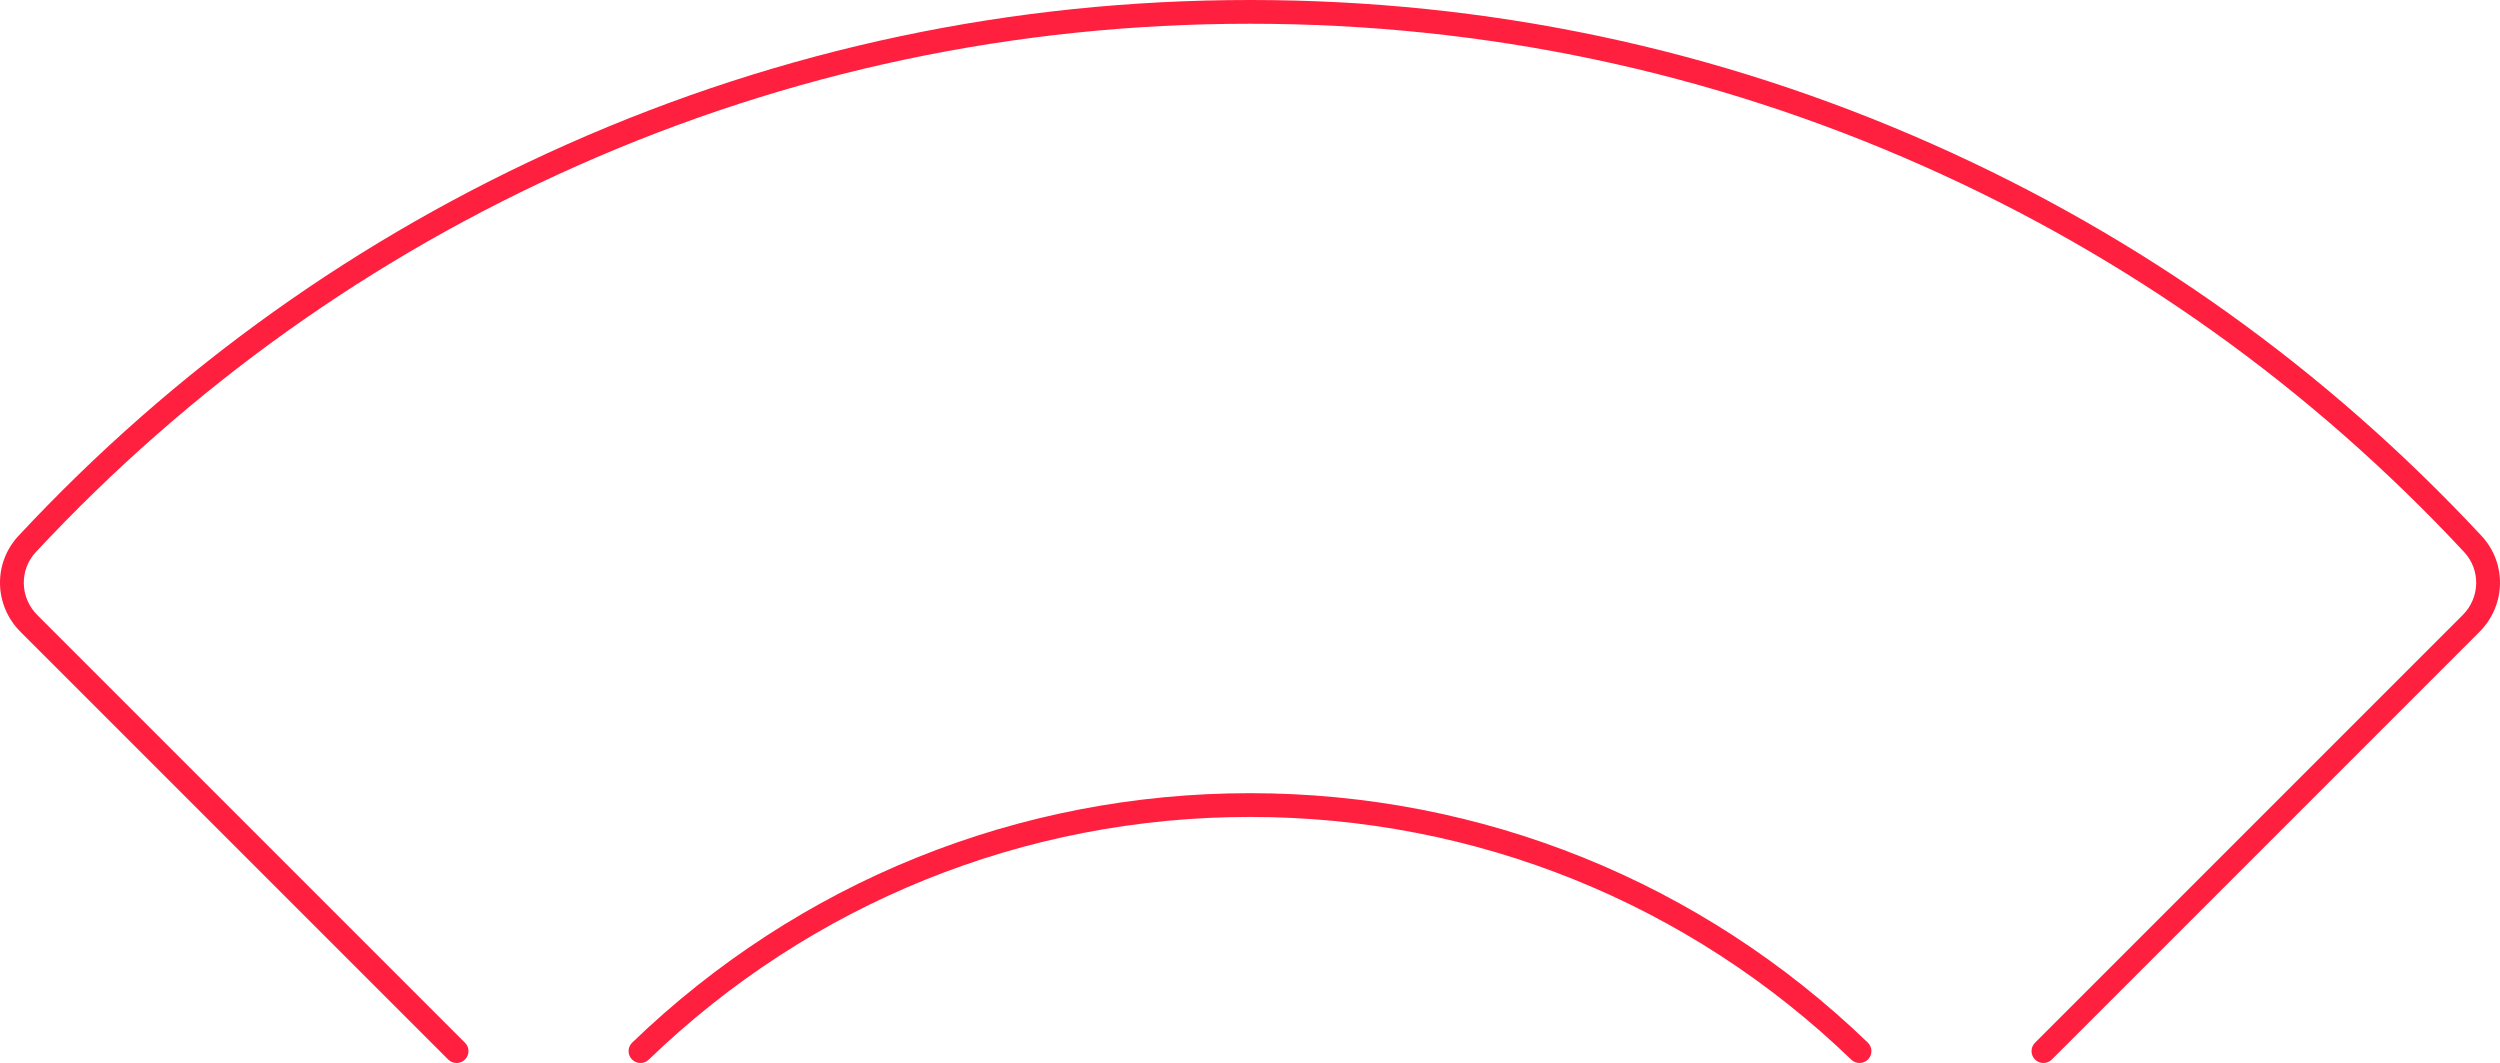 <?xml version="1.0" encoding="utf-8"?>
<!-- Generator: Adobe Illustrator 24.2.0, SVG Export Plug-In . SVG Version: 6.00 Build 0)  -->
<svg version="1.1" id="main" xmlns="http://www.w3.org/2000/svg" xmlns:xlink="http://www.w3.org/1999/xlink" x="0px" y="0px"
	 viewBox="0 0 315.765 134.265" style="enable-background:new 0 0 315.765 134.265;" xml:space="preserve">
<style type="text/css">
	.st0{fill:#FF1F3F;}
</style>
<g>
	<path class="st0" d="M80.893,134.264c-0.393,0-0.785-0.153-1.079-0.458
		c-0.575-0.596-0.559-1.546,0.038-2.121
		c21.058-20.314,48.77-31.502,78.029-31.502c29.263,0,56.975,11.188,78.031,31.502
		c0.597,0.575,0.613,1.525,0.038,2.121c-0.573,0.597-1.523,0.613-2.12,0.038
		c-20.495-19.772-47.468-30.661-75.949-30.661c-28.479,0-55.451,10.889-75.947,30.661
		C81.643,134.125,81.268,134.264,80.893,134.264z"/>
	<path class="st0" d="M258.096,134.264c-0.384,0-0.768-0.146-1.061-0.439
		c-0.586-0.585-0.586-1.536,0-2.121L311.054,77.684
		c2.205-2.205,2.282-5.703,0.176-7.962c-19.42-20.835-42.406-37.24-68.319-48.756
		C216.086,9.044,187.478,3,157.881,3S99.677,9.044,72.854,20.966
		C46.941,32.482,23.955,48.886,4.535,69.722c-2.107,2.26-2.029,5.757,0.176,7.962
		l54.021,54.02c0.586,0.585,0.586,1.535,0,2.121s-1.535,0.586-2.121,0
		L2.59,79.805c-3.354-3.353-3.464-8.681-0.25-12.129
		C22.037,46.544,45.352,29.906,71.635,18.225C98.845,6.132,127.861,0,157.881,0
		s59.037,6.132,86.247,18.225c26.284,11.682,49.6,28.319,69.297,49.452
		c3.214,3.448,3.104,8.775-0.25,12.129l-54.019,54.02
		C258.863,134.118,258.48,134.264,258.096,134.264z"/>
</g>
</svg>
